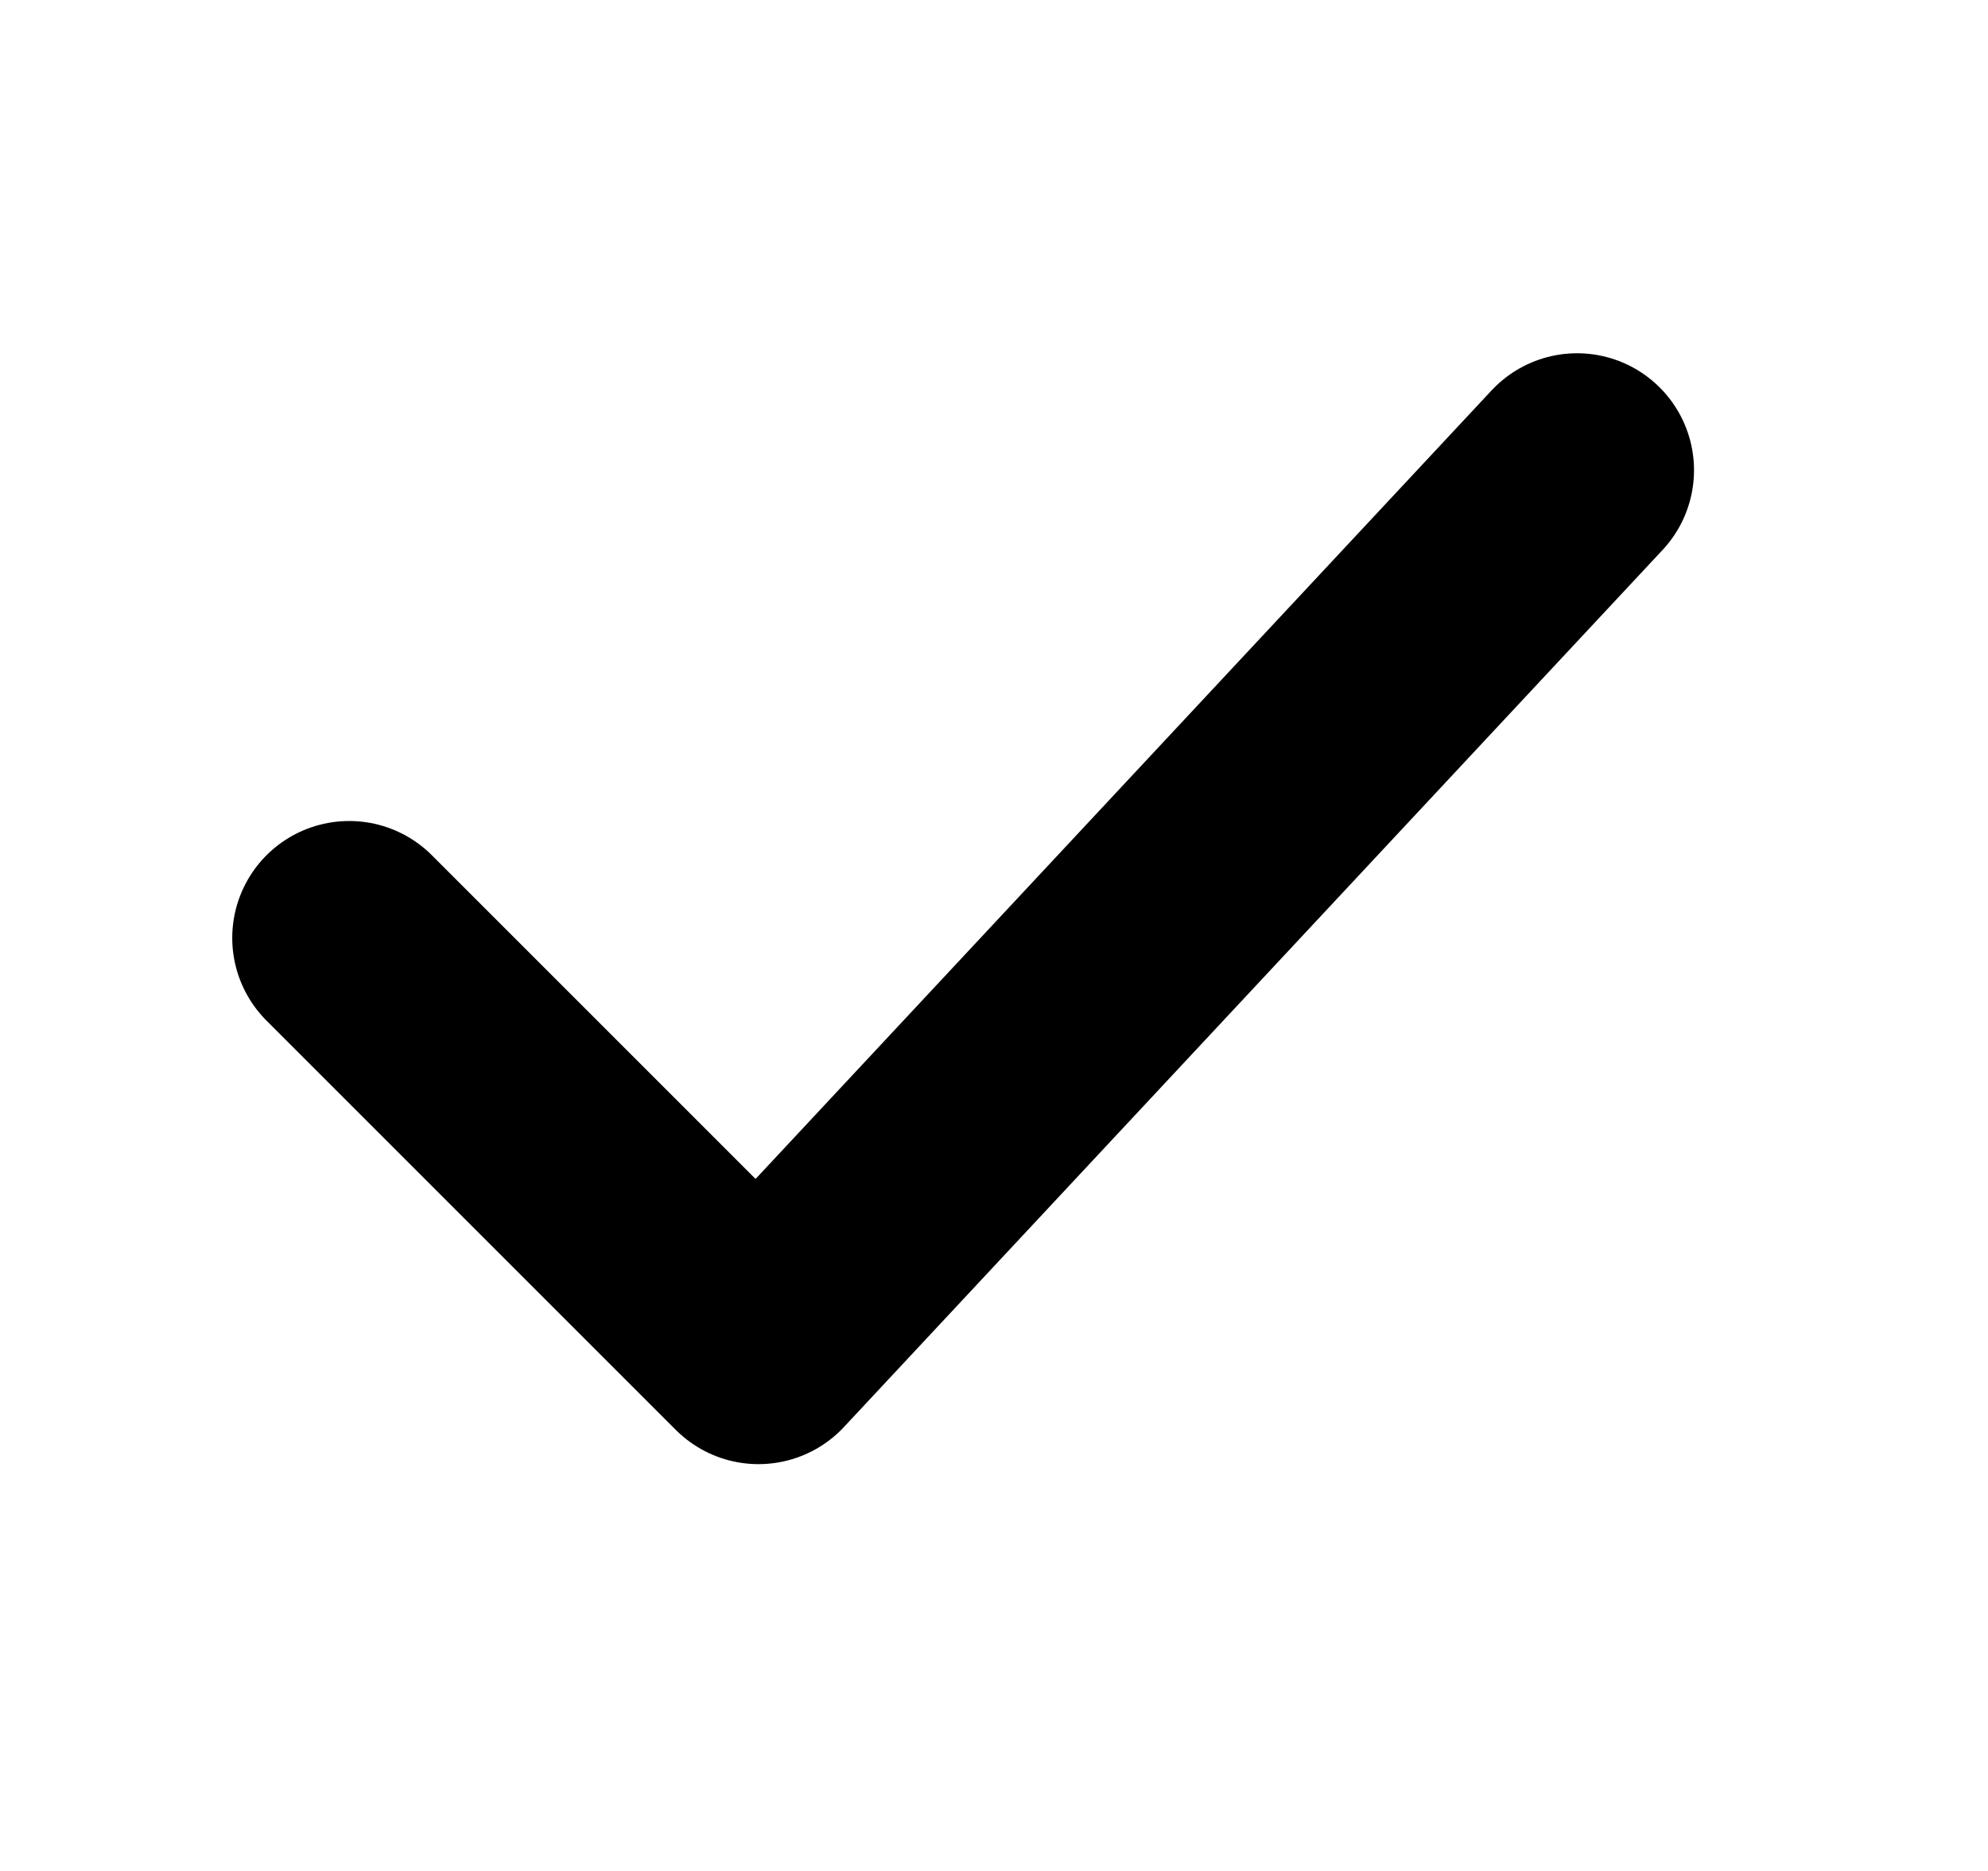 <svg width="17" height="16" viewBox="0 0 17 16" fill="none" xmlns="http://www.w3.org/2000/svg">
<g clip-path="url(#clip0_3675_11906)">
<path d="M2.986 8.021L6.486 11.521L13.486 4.021" stroke="black" stroke-width="2" stroke-linecap="round" stroke-linejoin="round"/>
</g>
<defs>
<clipPath id="clip0_3675_11906">
<rect x="0.016" y="-0.008" width="16" height="16" rx="6" transform="rotate(0.056 0.016 -0.008)" fill="white"/>
</clipPath>
</defs>
</svg>
